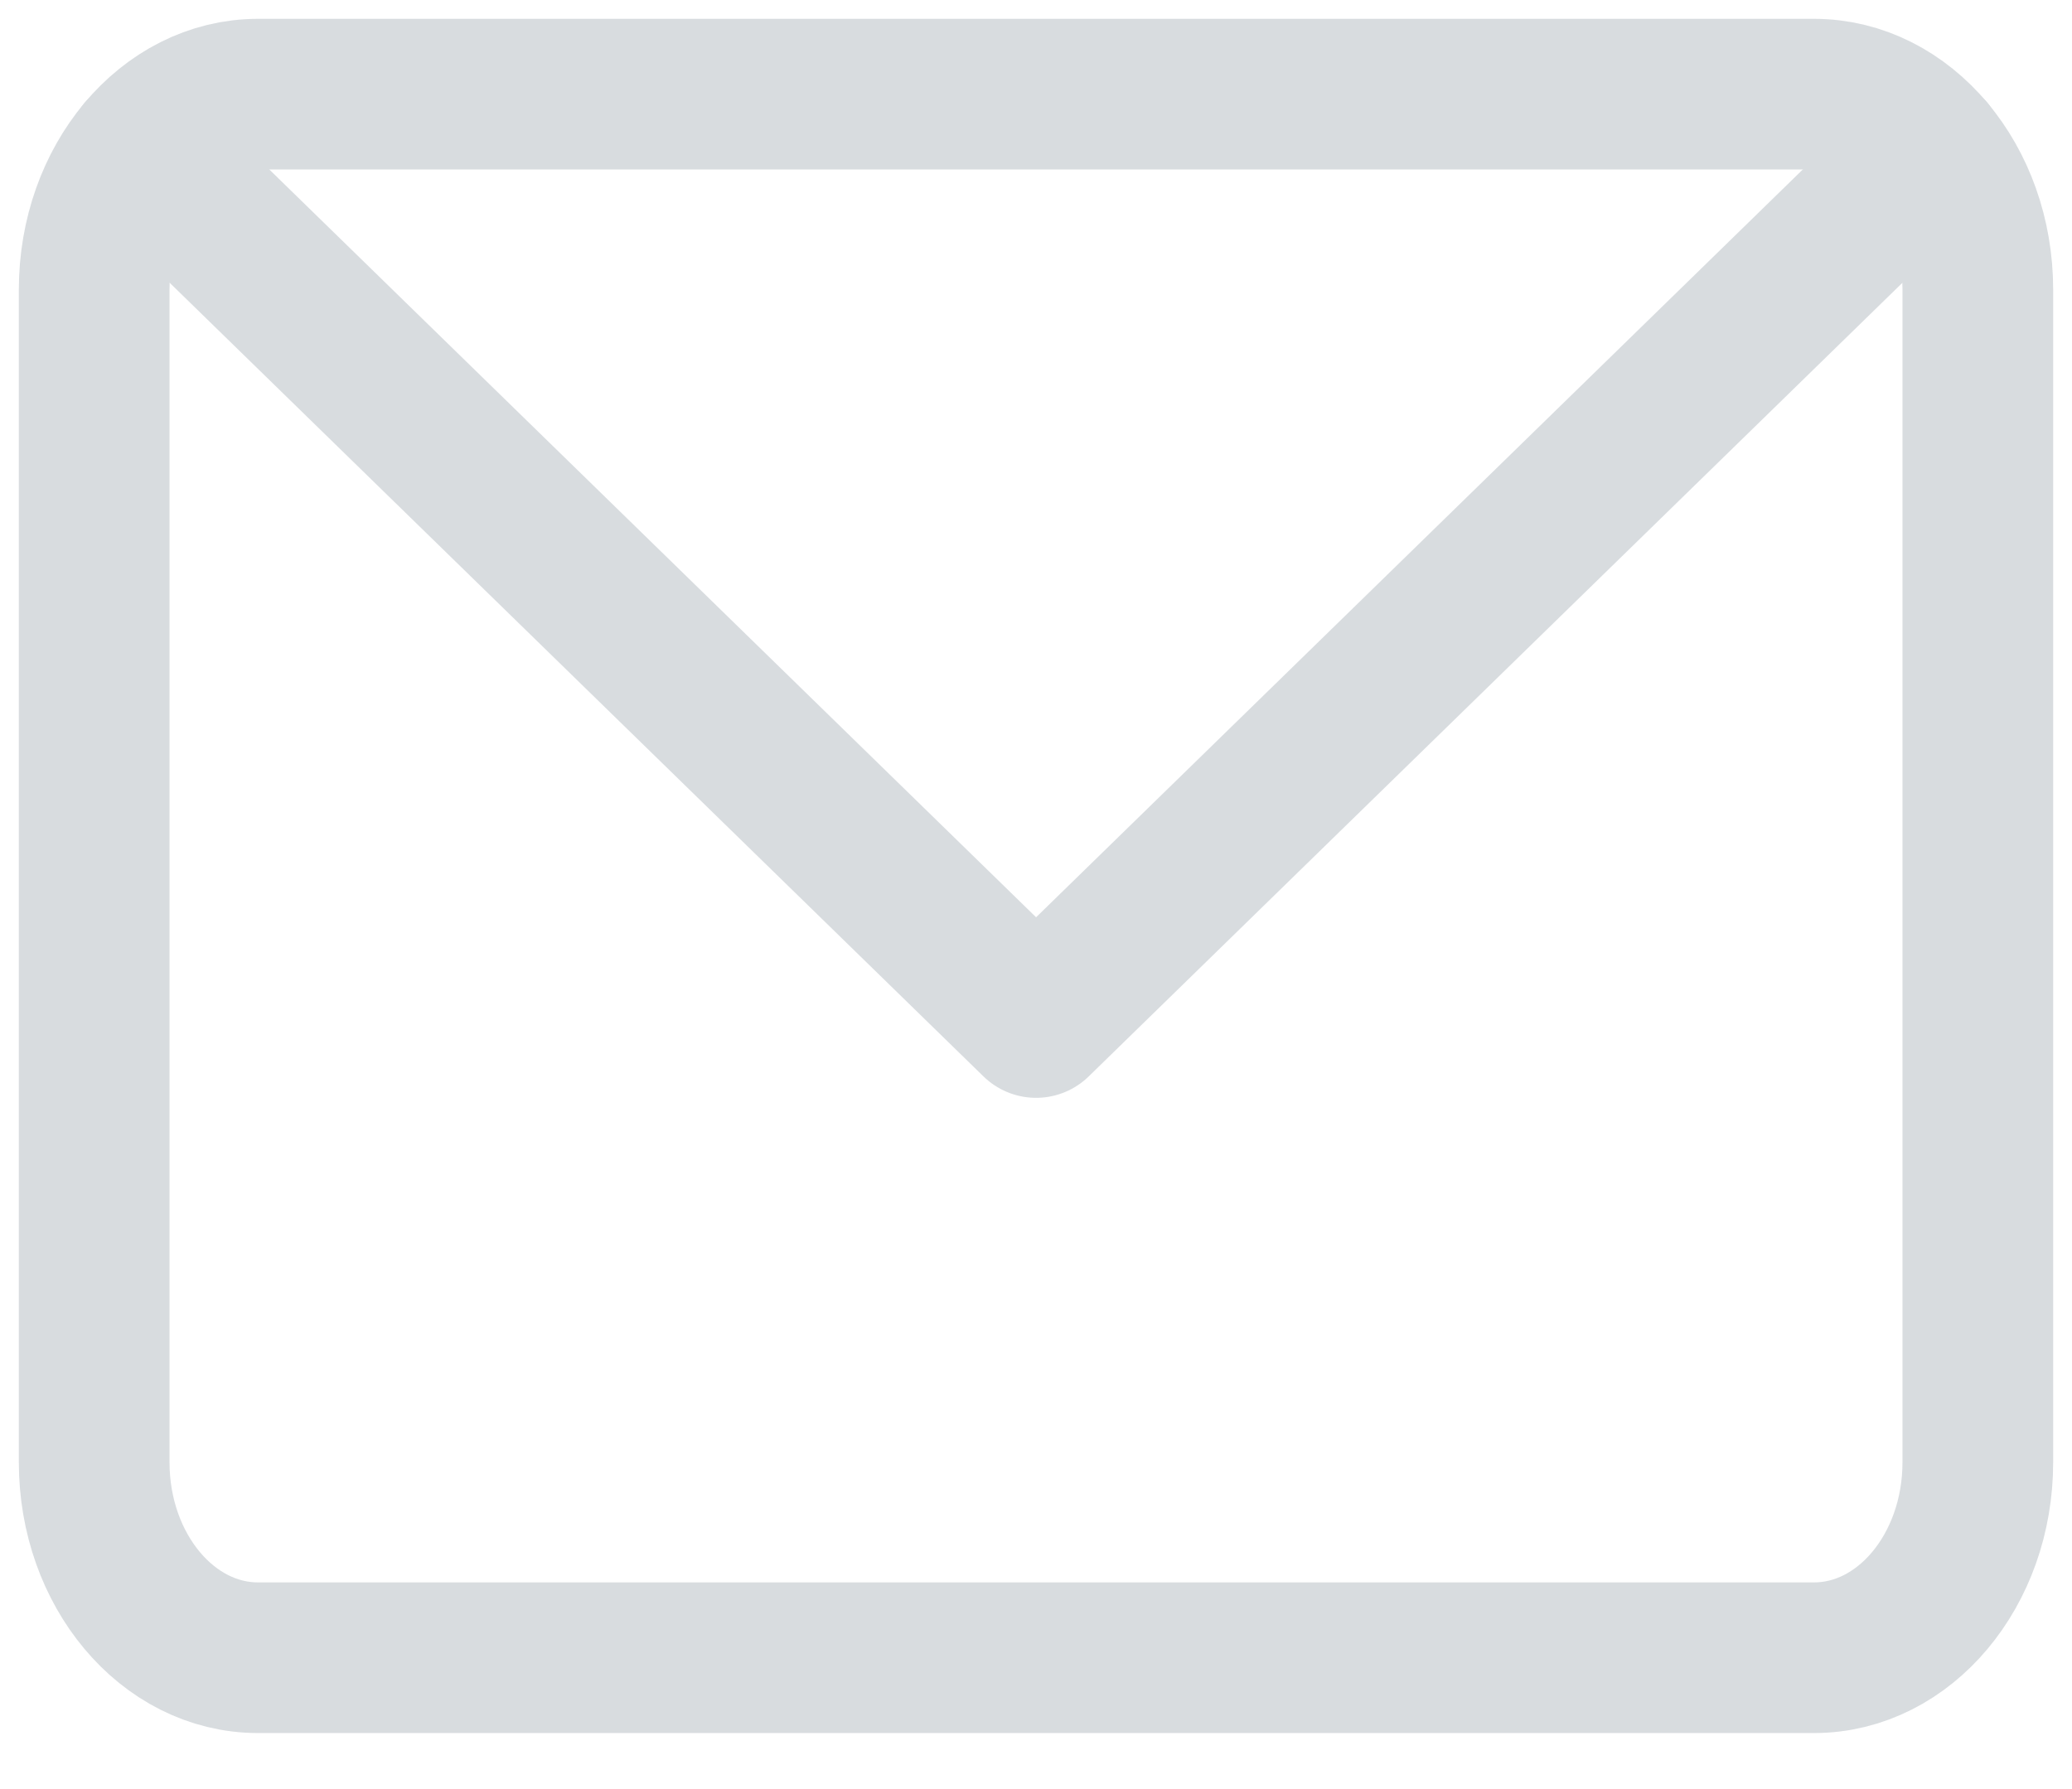 <svg width="22" height="19" viewBox="0 0 22 19" fill="none" xmlns="http://www.w3.org/2000/svg">
<g opacity="0.2">
<path d="M19.261 1H2.739C1.779 1 1 1.929 1 3.076V15.53C1 16.676 1.779 17.605 2.739 17.605H19.261C20.221 17.605 21 16.676 21 15.53V3.076C21 1.929 20.221 1 19.261 1Z" stroke="#3D5161" stroke-width="1.6" stroke-linecap="round" stroke-linejoin="round"/>
<path d="M20.488 1.604L11.001 10.859L1.513 1.604" stroke="#3D5161" stroke-width="1.6" stroke-linecap="round" stroke-linejoin="round"/>
</g>
</svg>
